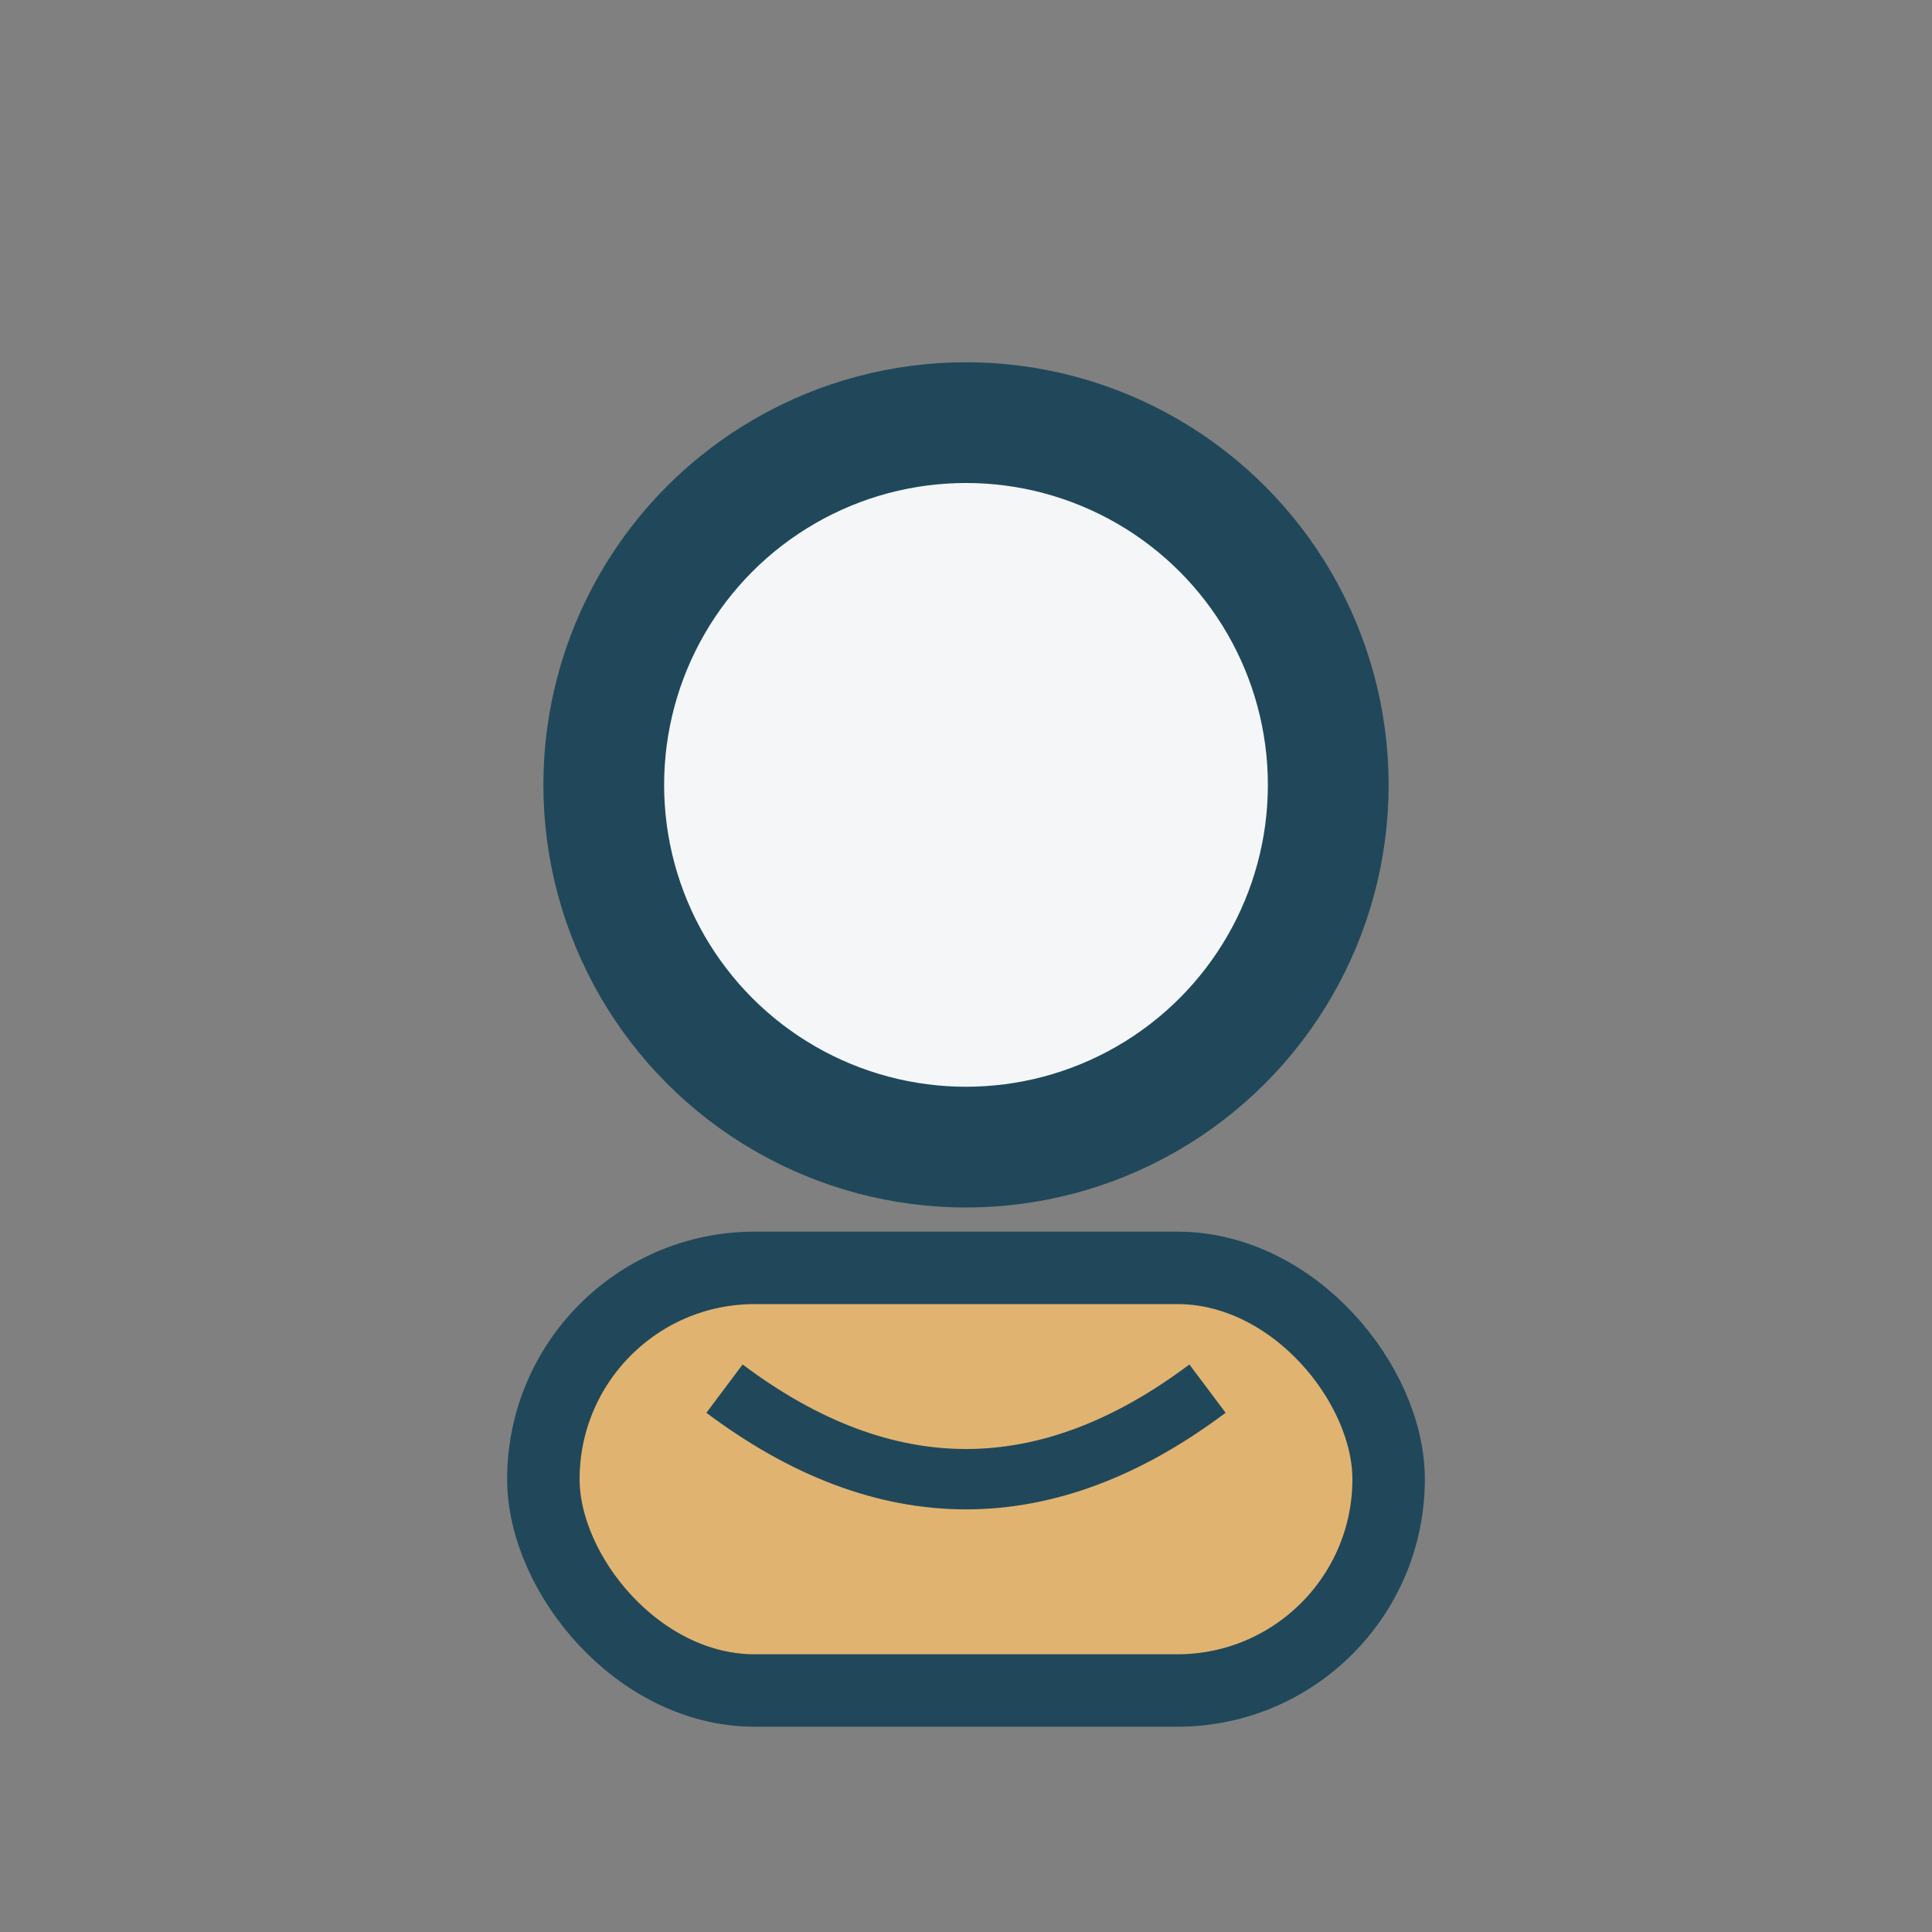 <?xml version="1.0" encoding="UTF-8"?>
<svg xmlns="http://www.w3.org/2000/svg" width="32" height="32" viewBox="0 0 32 32"><rect x="0" y="0" width="32" height="32" fill="#808080" stroke="none"/><ellipse cx="16" cy="13" rx="6" ry="6" fill="#F4F6F8" stroke="#20485A" stroke-width="2"/><rect x="9" y="21" width="14" height="7" rx="3.5" fill="#E1B371" stroke="#20485A" stroke-width="1.2"/><path d="M12 23q4 3 8 0" stroke="#20485A" stroke-width="1" fill="none"/></svg>